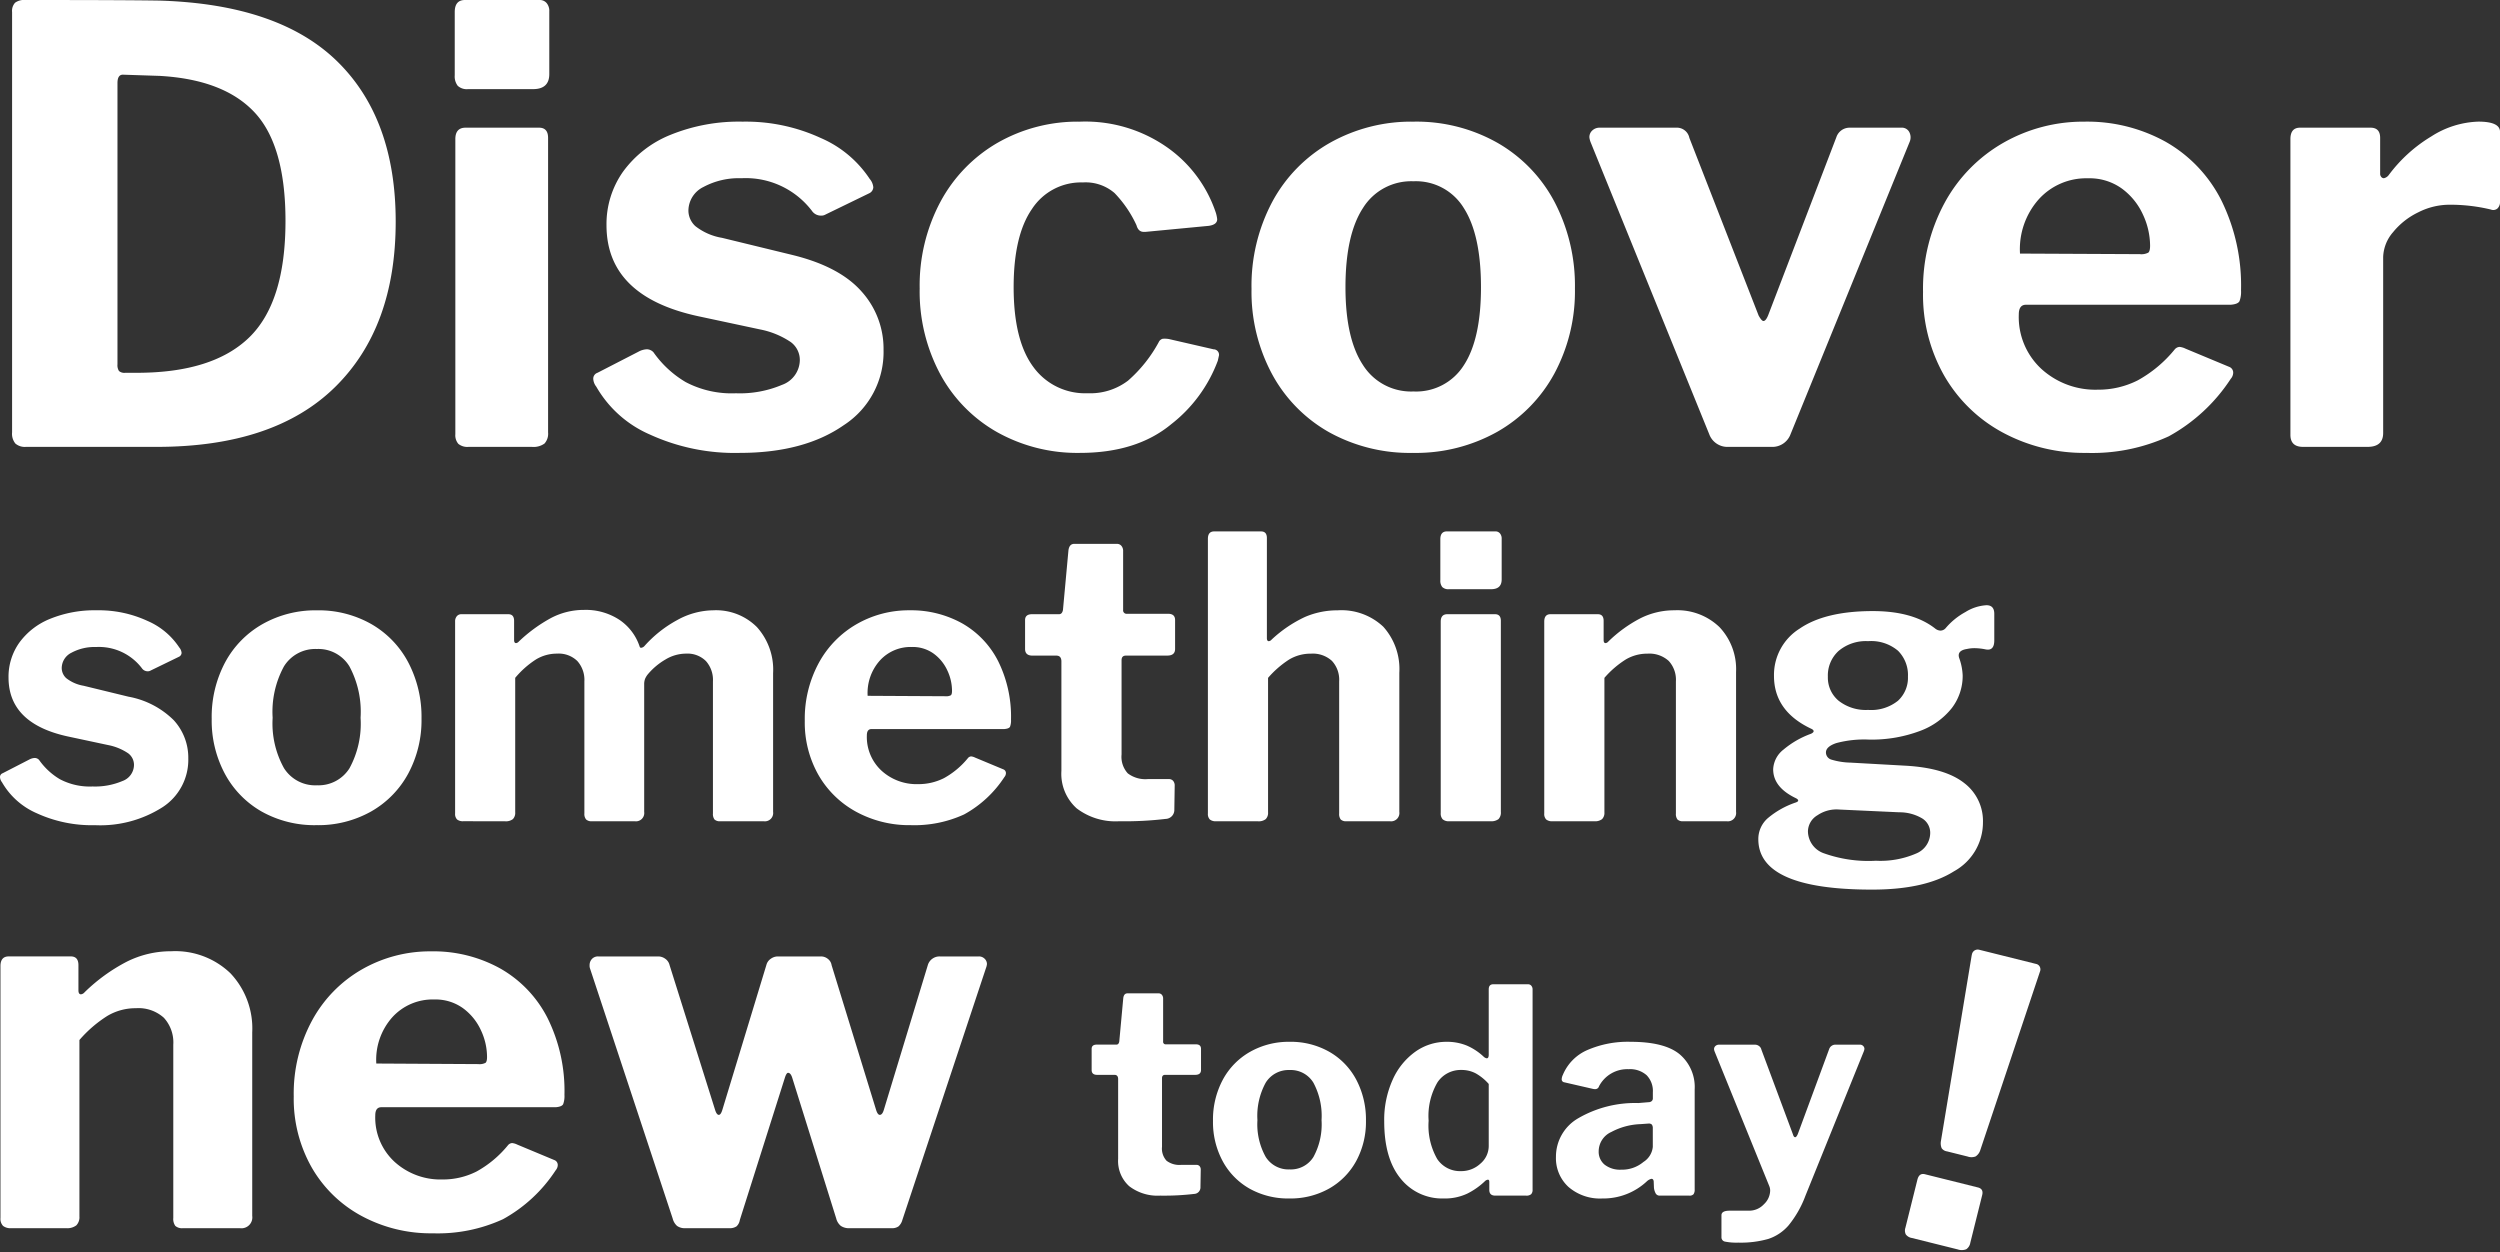 <svg xmlns="http://www.w3.org/2000/svg" width="307.178" height="153.893" viewBox="0 0 307.178 153.893">
  <rect x="0" y="0" width="307.178" height="153.893" fill="#333333" stroke="none"/>
  <g id="Group_5299" data-name="Group 5299" transform="translate(-1244.113 -243.092)">
    <path id="Path_53046" data-name="Path 53046" d="M-149.48-54.908q12.21,0,16.5.074,14.652.444,21.83,7.474t7.178,19.684q0,13.024-7.474,20.35T-133.348,0h-16.058A1.772,1.772,0,0,1-150.7-.407a1.892,1.892,0,0,1-.407-1.369V-53.428a1.488,1.488,0,0,1,.37-1.147A1.875,1.875,0,0,1-149.48-54.908Zm11.988,9.176q-.666,0-.666,1.036v34.558a1.314,1.314,0,0,0,.185.814,1.006,1.006,0,0,0,.777.222h1.406q9.324,0,13.8-4.329t4.477-14.319q0-9.25-3.774-13.32t-11.692-4.514Zm52.392-.074q0,1.85-2,1.85H-95.09a1.639,1.639,0,0,1-1.258-.407,1.889,1.889,0,0,1-.37-1.295v-7.77q0-1.48,1.258-1.48h9.176a1.094,1.094,0,0,1,.851.37A1.494,1.494,0,0,1-85.1-53.5Zm-.148,44.03a1.789,1.789,0,0,1-.444,1.369A2.3,2.3,0,0,1-87.246,0h-7.77a1.743,1.743,0,0,1-1.258-.37,1.622,1.622,0,0,1-.37-1.184v-36.26q0-1.406,1.258-1.406h9.028q1.11,0,1.11,1.258Zm32.412-27.232a10.224,10.224,0,0,0-8.658-4,9.182,9.182,0,0,0-4.662,1.073,3.265,3.265,0,0,0-1.85,2.923,2.617,2.617,0,0,0,.851,1.887,7.236,7.236,0,0,0,3.293,1.443l8.51,2.072q5.846,1.406,8.584,4.477a10.494,10.494,0,0,1,2.738,7.215,10.7,10.7,0,0,1-4.884,9.25Q-53.8.74-61.716.74A25.061,25.061,0,0,1-72.742-1.517,14.008,14.008,0,0,1-79.328-7.4a1.691,1.691,0,0,1-.37-.962.76.76,0,0,1,.518-.74l5.032-2.59a2.385,2.385,0,0,1,1.036-.3,1.132,1.132,0,0,1,.814.37,12.722,12.722,0,0,0,3.959,3.663A12.137,12.137,0,0,0-62.16-6.586,13.266,13.266,0,0,0-56.5-7.622a3.274,3.274,0,0,0,2.183-3.034,2.733,2.733,0,0,0-1.11-2.22A10.269,10.269,0,0,0-59.2-14.43l-7.622-1.628Q-78.07-18.5-78.07-27.232a11.147,11.147,0,0,1,2.035-6.586,13.37,13.37,0,0,1,5.809-4.514,22.291,22.291,0,0,1,8.88-1.628,21.969,21.969,0,0,1,9.583,2,13.7,13.7,0,0,1,6.031,5.032,1.827,1.827,0,0,1,.444,1.036.858.858,0,0,1-.518.74l-5.328,2.59a1.052,1.052,0,0,1-.592.148A1.34,1.34,0,0,1-52.836-29.008Zm32.93-10.952A17.512,17.512,0,0,1-8.991-36.667a15.984,15.984,0,0,1,5.809,7.955,4.45,4.45,0,0,1,.148.74q0,.666-1.036.814l-7.77.74h-.222q-.666,0-.888-.814a14.229,14.229,0,0,0-2.7-3.959,5.435,5.435,0,0,0-3.885-1.3,7.194,7.194,0,0,0-6.253,3.256q-2.257,3.256-2.257,9.62,0,6.512,2.4,9.768a7.854,7.854,0,0,0,6.7,3.256A7.642,7.642,0,0,0-13.986-8.14a17.059,17.059,0,0,0,3.774-4.736.734.734,0,0,1,.481-.407,2.994,2.994,0,0,1,.777.037l5.476,1.258a.668.668,0,0,1,.666.74l-.148.666A17.692,17.692,0,0,1-8.695-2.775Q-12.95.74-19.906.74A20.173,20.173,0,0,1-30.081-1.813a18.034,18.034,0,0,1-6.993-7.141A21.5,21.5,0,0,1-39.59-19.462a21.822,21.822,0,0,1,2.553-10.656,18.416,18.416,0,0,1,7.03-7.252A19.8,19.8,0,0,1-19.906-39.96ZM21.016.74A20.472,20.472,0,0,1,10.693-1.813,18.034,18.034,0,0,1,3.7-8.954,21.34,21.34,0,0,1,1.184-19.388a21.978,21.978,0,0,1,2.553-10.73,18.269,18.269,0,0,1,7.1-7.252A20.351,20.351,0,0,1,21.09-39.96a20.216,20.216,0,0,1,10.36,2.627,18.09,18.09,0,0,1,6.993,7.289,22.188,22.188,0,0,1,2.479,10.582A21.34,21.34,0,0,1,38.406-9.028a18.217,18.217,0,0,1-7.03,7.178A20.443,20.443,0,0,1,21.016.74Zm.074-7.548a6.922,6.922,0,0,0,6.179-3.219q2.109-3.219,2.109-9.583,0-6.438-2.109-9.731a6.88,6.88,0,0,0-6.179-3.293,6.968,6.968,0,0,0-6.216,3.293q-2.146,3.293-2.146,9.731,0,6.29,2.146,9.546A6.989,6.989,0,0,0,21.09-6.808ZM81.03-39.22a1.023,1.023,0,0,1,.962.518,1.4,1.4,0,0,1,.074,1.184L67.414-1.554A2.381,2.381,0,0,1,65.046,0H59.792a2.381,2.381,0,0,1-2.368-1.554L42.846-37.444a2.422,2.422,0,0,1-.148-.592,1.094,1.094,0,0,1,.37-.851,1.282,1.282,0,0,1,.888-.333h9.4a1.568,1.568,0,0,1,1.628,1.258l8.51,21.83q.37.666.592.666.3,0,.592-.74l8.362-21.83a1.711,1.711,0,0,1,1.628-1.184ZM95.46-16.28a8.672,8.672,0,0,0,2.775,6.7,9.831,9.831,0,0,0,6.919,2.553,10.7,10.7,0,0,0,4.921-1.147,15.5,15.5,0,0,0,4.551-3.811.853.853,0,0,1,.592-.3,2.239,2.239,0,0,1,.74.222l5.328,2.22a.76.76,0,0,1,.518.74,1.185,1.185,0,0,1-.3.74,21.373,21.373,0,0,1-7.622,7.067A22.558,22.558,0,0,1,103.748.74,21.034,21.034,0,0,1,93.462-1.776a18.29,18.29,0,0,1-7.178-6.993,20.092,20.092,0,0,1-2.59-10.249,22.167,22.167,0,0,1,2.664-10.989,18.835,18.835,0,0,1,7.215-7.363,19.776,19.776,0,0,1,9.953-2.59,19.876,19.876,0,0,1,9.99,2.479,17.149,17.149,0,0,1,6.808,7.141,23.627,23.627,0,0,1,2.442,11.1,3.3,3.3,0,0,1-.185,1.332q-.185.37-1.073.444H96.348Q95.46-17.464,95.46-16.28Zm14.874-7.4a1.844,1.844,0,0,0,1.036-.185q.222-.185.222-.851a9.115,9.115,0,0,0-.888-3.848,8.134,8.134,0,0,0-2.59-3.182A6.778,6.778,0,0,0,103.97-33a7.854,7.854,0,0,0-6.068,2.59,9.223,9.223,0,0,0-2.294,6.66ZM130.388,0q-1.554,0-1.554-1.48V-37.814q0-1.406,1.184-1.406h8.658q1.184,0,1.184,1.258V-33.6a.6.6,0,0,0,.148.444.426.426,0,0,0,.3.148,1.013,1.013,0,0,0,.592-.37,18.214,18.214,0,0,1,5.254-4.773,11.308,11.308,0,0,1,5.772-1.813q2.664,0,2.664,1.258v8.584a1.1,1.1,0,0,1-.3.814.773.773,0,0,1-.814.148,21.336,21.336,0,0,0-5.18-.592,8.438,8.438,0,0,0-3.737.925,9.014,9.014,0,0,0-3.108,2.442,4.882,4.882,0,0,0-1.221,3.071V-1.7q0,1.7-1.924,1.7Z" transform="translate(1396.705 298)" fill="#fff"/>
    <path id="Path_53047" data-name="Path 53047" d="M-105.168-18.816a6.632,6.632,0,0,0-5.616-2.592,5.956,5.956,0,0,0-3.024.7,2.118,2.118,0,0,0-1.2,1.9,1.7,1.7,0,0,0,.552,1.224,4.693,4.693,0,0,0,2.136.936l5.52,1.344a10.565,10.565,0,0,1,5.568,2.9,6.807,6.807,0,0,1,1.776,4.68,6.943,6.943,0,0,1-3.168,6,14.235,14.235,0,0,1-8.3,2.208A16.256,16.256,0,0,1-118.08-.984,9.086,9.086,0,0,1-122.352-4.8a1.1,1.1,0,0,1-.24-.624.493.493,0,0,1,.336-.48l3.264-1.68a1.547,1.547,0,0,1,.672-.192.734.734,0,0,1,.528.24,8.252,8.252,0,0,0,2.568,2.376,7.872,7.872,0,0,0,4.008.888,8.605,8.605,0,0,0,3.672-.672,2.124,2.124,0,0,0,1.416-1.968,1.773,1.773,0,0,0-.72-1.44A6.661,6.661,0,0,0-109.3-9.36l-4.944-1.056q-7.3-1.584-7.3-7.248a7.23,7.23,0,0,1,1.32-4.272,8.673,8.673,0,0,1,3.768-2.928,14.459,14.459,0,0,1,5.76-1.056,14.25,14.25,0,0,1,6.216,1.3,8.884,8.884,0,0,1,3.912,3.264,1.185,1.185,0,0,1,.288.672.557.557,0,0,1-.336.48l-3.456,1.68a.682.682,0,0,1-.384.1A.869.869,0,0,1-105.168-18.816ZM-83.712.48a13.279,13.279,0,0,1-6.7-1.656,11.7,11.7,0,0,1-4.536-4.632,13.842,13.842,0,0,1-1.632-6.768,14.256,14.256,0,0,1,1.656-6.96,11.85,11.85,0,0,1,4.608-4.7,13.2,13.2,0,0,1,6.648-1.68,13.113,13.113,0,0,1,6.72,1.7,11.734,11.734,0,0,1,4.536,4.728A14.392,14.392,0,0,1-70.8-12.624a13.843,13.843,0,0,1-1.632,6.768A11.816,11.816,0,0,1-76.992-1.2,13.26,13.26,0,0,1-83.712.48Zm.048-4.9A4.49,4.49,0,0,0-79.656-6.5a11.441,11.441,0,0,0,1.368-6.216,11.813,11.813,0,0,0-1.368-6.312,4.463,4.463,0,0,0-4.008-2.136A4.52,4.52,0,0,0-87.7-19.032a11.647,11.647,0,0,0-1.392,6.312A11.3,11.3,0,0,0-87.7-6.528,4.534,4.534,0,0,0-83.664-4.416Zm18,4.416a1.129,1.129,0,0,1-.768-.216.965.965,0,0,1-.24-.744V-24.528a.969.969,0,0,1,.216-.672.709.709,0,0,1,.552-.24h5.76q.72,0,.72.816v2.352q0,.384.24.384a.527.527,0,0,0,.336-.192,18.579,18.579,0,0,1,3.936-2.88,8.653,8.653,0,0,1,4.08-1.008,7.536,7.536,0,0,1,4.32,1.2,6.361,6.361,0,0,1,2.5,3.264q.048.192.192.192a.662.662,0,0,0,.432-.24,14.85,14.85,0,0,1,4.008-3.168,9.312,9.312,0,0,1,4.44-1.2,7.093,7.093,0,0,1,5.352,2.064A7.814,7.814,0,0,1-27.6-18.192v17.04A1.018,1.018,0,0,1-28.752,0H-34.08a.943.943,0,0,1-.72-.216,1.123,1.123,0,0,1-.192-.744V-17.184a3.482,3.482,0,0,0-.864-2.5,3.21,3.21,0,0,0-2.448-.912,4.909,4.909,0,0,0-2.52.72,8.191,8.191,0,0,0-2.088,1.728,2.426,2.426,0,0,0-.408.624,1.88,1.88,0,0,0-.12.72V-1.152A1.018,1.018,0,0,1-44.592,0h-5.28a.954.954,0,0,1-.7-.216,1.033,1.033,0,0,1-.216-.744V-17.184a3.482,3.482,0,0,0-.864-2.5,3.275,3.275,0,0,0-2.5-.912,4.949,4.949,0,0,0-2.592.72,11.188,11.188,0,0,0-2.544,2.256V-1.1a1.09,1.09,0,0,1-.288.84,1.406,1.406,0,0,1-.96.264ZM-16.08-10.56a5.625,5.625,0,0,0,1.8,4.344A6.377,6.377,0,0,0-9.792-4.56,6.943,6.943,0,0,0-6.6-5.3,10.053,10.053,0,0,0-3.648-7.776a.553.553,0,0,1,.384-.192,1.452,1.452,0,0,1,.48.144L.672-6.384a.493.493,0,0,1,.336.48.769.769,0,0,1-.192.48A13.863,13.863,0,0,1-4.128-.84,14.632,14.632,0,0,1-10.7.48a13.644,13.644,0,0,1-6.672-1.632,11.864,11.864,0,0,1-4.656-4.536,13.033,13.033,0,0,1-1.68-6.648,14.379,14.379,0,0,1,1.728-7.128A12.217,12.217,0,0,1-17.3-24.24a12.828,12.828,0,0,1,6.456-1.68,12.892,12.892,0,0,1,6.48,1.608A11.124,11.124,0,0,1,.048-19.68a15.326,15.326,0,0,1,1.584,7.2,2.143,2.143,0,0,1-.12.864q-.12.24-.7.288H-15.5Q-16.08-11.328-16.08-10.56Zm9.648-4.8a1.2,1.2,0,0,0,.672-.12q.144-.12.144-.552a5.912,5.912,0,0,0-.576-2.5,5.276,5.276,0,0,0-1.68-2.064,4.4,4.4,0,0,0-2.688-.816,5.094,5.094,0,0,0-3.936,1.68,5.983,5.983,0,0,0-1.488,4.32Zm22.176-4.992q-.528,0-.528.576V-8.208a3.019,3.019,0,0,0,.768,2.328,3.579,3.579,0,0,0,2.448.7h2.592a.67.67,0,0,1,.528.216.872.872,0,0,1,.192.6L21.7-1.44A1.1,1.1,0,0,1,20.64-.288,43.057,43.057,0,0,1,14.928,0,7.861,7.861,0,0,1,9.7-1.584,5.7,5.7,0,0,1,7.824-6.192v-13.44q0-.72-.624-.72H4.272q-.912,0-.912-.816V-24.72q0-.72.864-.72H7.536q.384,0,.48-.528l.672-7.3q.1-.816.72-.816H14.64a.709.709,0,0,1,.552.24.969.969,0,0,1,.216.672v7.2a.424.424,0,0,0,.48.48h5.04q.864,0,.864.768v3.552q0,.816-.96.816ZM26.832,0a1.129,1.129,0,0,1-.768-.216.965.965,0,0,1-.24-.744V-34.7q0-.912.768-.912h5.76q.72,0,.72.816v12.288q0,.384.24.384a.527.527,0,0,0,.336-.192,15.769,15.769,0,0,1,4.1-2.784,10.031,10.031,0,0,1,4.008-.816A7.492,7.492,0,0,1,47.376-23.9a7.768,7.768,0,0,1,1.968,5.664V-1.152A1.018,1.018,0,0,1,48.192,0H42.864a.943.943,0,0,1-.72-.216,1.123,1.123,0,0,1-.192-.744V-17.184a3.409,3.409,0,0,0-.888-2.52,3.477,3.477,0,0,0-2.568-.888,5.123,5.123,0,0,0-2.688.72,12.006,12.006,0,0,0-2.592,2.256V-1.1a1.09,1.09,0,0,1-.288.84,1.406,1.406,0,0,1-.96.264ZM61.92-29.712q0,1.2-1.3,1.2H55.44a1.063,1.063,0,0,1-.816-.264,1.225,1.225,0,0,1-.24-.84v-5.04q0-.96.816-.96h5.952a.709.709,0,0,1,.552.24.969.969,0,0,1,.216.672Zm-.1,28.56a1.161,1.161,0,0,1-.288.888A1.494,1.494,0,0,1,60.528,0h-5.04a1.13,1.13,0,0,1-.816-.24,1.052,1.052,0,0,1-.24-.768v-23.52q0-.912.816-.912H61.1q.72,0,.72.816ZM68.16,0a1.129,1.129,0,0,1-.768-.216.965.965,0,0,1-.24-.744V-24.528q0-.912.768-.912h5.808q.72,0,.72.816v2.352q0,.384.24.384a.527.527,0,0,0,.336-.192,16.5,16.5,0,0,1,3.936-2.856,9.214,9.214,0,0,1,4.176-.984,7.442,7.442,0,0,1,5.544,2.064,7.509,7.509,0,0,1,2.04,5.52V-1.152A1.018,1.018,0,0,1,89.568,0H84.24a.943.943,0,0,1-.72-.216,1.123,1.123,0,0,1-.192-.744V-17.184a3.409,3.409,0,0,0-.888-2.52,3.547,3.547,0,0,0-2.616-.888,5.161,5.161,0,0,0-2.664.72,11.7,11.7,0,0,0-2.616,2.256V-1.1a1.09,1.09,0,0,1-.288.84A1.406,1.406,0,0,1,73.3,0Zm53.328-26.544q.96,0,.96,1.056v3.264q0,1.344-1.1,1.1a7.094,7.094,0,0,0-1.392-.144,4.449,4.449,0,0,0-.864.1q-1.248.192-.96,1.1a7.107,7.107,0,0,1,.432,2.16,6.515,6.515,0,0,1-1.32,3.984,8.9,8.9,0,0,1-3.936,2.832,16.862,16.862,0,0,1-6.312,1.056,13.289,13.289,0,0,0-3.96.432q-1.272.432-1.272,1.152a.92.92,0,0,0,.7.888,8.692,8.692,0,0,0,2.328.36l6.864.384q4.752.288,7.08,2.112A5.851,5.851,0,0,1,121.056.144a6.841,6.841,0,0,1-3.552,6Q113.952,8.4,107.424,8.4q-13.968,0-13.968-6.192a3.393,3.393,0,0,1,1.2-2.616,10.544,10.544,0,0,1,3.408-1.9q.288-.1.288-.24t-.288-.288Q95.28-4.176,95.28-6.384a3.243,3.243,0,0,1,1.272-2.424,11.081,11.081,0,0,1,3.384-1.944q.576-.288.1-.576-4.656-2.16-4.656-6.528a6.712,6.712,0,0,1,3.144-5.808q3.144-2.16,9-2.16,4.944,0,7.68,2.16a1.1,1.1,0,0,0,.624.24.863.863,0,0,0,.672-.336,8.455,8.455,0,0,1,2.4-1.944A5.469,5.469,0,0,1,121.488-26.544ZM106.944-13.68a5.255,5.255,0,0,0,3.672-1.128,3.827,3.827,0,0,0,1.224-2.952,4.219,4.219,0,0,0-1.224-3.192,5.114,5.114,0,0,0-3.672-1.176,5.187,5.187,0,0,0-3.624,1.2A4.077,4.077,0,0,0,102-17.76a3.7,3.7,0,0,0,1.32,2.952A5.4,5.4,0,0,0,106.944-13.68ZM103.392-1.44a4.158,4.158,0,0,0-2.664.7,2.34,2.34,0,0,0-1.176,1.992,2.9,2.9,0,0,0,1.968,2.688,16.287,16.287,0,0,0,6.384.912,11.054,11.054,0,0,0,4.944-.888,2.752,2.752,0,0,0,1.728-2.52,2.072,2.072,0,0,0-.96-1.776,5.436,5.436,0,0,0-2.832-.768Z" transform="translate(1366.705 344)" fill="#fff"/>
    <path id="Path_53048" data-name="Path 53048" d="M-38.43-14.84q-.385,0-.385.42v8.435a2.2,2.2,0,0,0,.56,1.7,2.61,2.61,0,0,0,1.785.507h1.89a.489.489,0,0,1,.385.158.636.636,0,0,1,.14.438L-34.09-1.05a.8.8,0,0,1-.77.84A31.4,31.4,0,0,1-39.025,0,5.732,5.732,0,0,1-42.84-1.155a4.155,4.155,0,0,1-1.365-3.36v-9.8q0-.525-.455-.525h-2.135q-.665,0-.665-.6v-2.59q0-.525.63-.525h2.415q.28,0,.35-.385l.49-5.32q.07-.595.525-.595h3.815a.517.517,0,0,1,.4.175.707.707,0,0,1,.158.49v5.25a.309.309,0,0,0,.35.35h3.675q.63,0,.63.56v2.59q0,.595-.7.6ZM-23.17.35A9.683,9.683,0,0,1-28.053-.857,8.53,8.53,0,0,1-31.36-4.235,10.093,10.093,0,0,1-32.55-9.17a10.4,10.4,0,0,1,1.208-5.075,8.641,8.641,0,0,1,3.36-3.43A9.626,9.626,0,0,1-23.135-18.9a9.562,9.562,0,0,1,4.9,1.243,8.556,8.556,0,0,1,3.308,3.447A10.494,10.494,0,0,1-13.755-9.2a10.093,10.093,0,0,1-1.19,4.935A8.616,8.616,0,0,1-18.27-.875,9.669,9.669,0,0,1-23.17.35Zm.035-3.57a3.274,3.274,0,0,0,2.923-1.522,8.342,8.342,0,0,0,1-4.532,8.614,8.614,0,0,0-1-4.6,3.254,3.254,0,0,0-2.923-1.558,3.3,3.3,0,0,0-2.94,1.558,8.493,8.493,0,0,0-1.015,4.6A8.241,8.241,0,0,0-26.075-4.76,3.306,3.306,0,0,0-23.135-3.22ZM2.135,0Q1.4,0,1.4-.7v-.98q0-.28-.175-.28a.674.674,0,0,0-.315.14A8.773,8.773,0,0,1-1.312-.245,6.472,6.472,0,0,1-4.2.35,6.525,6.525,0,0,1-9.5-2.1q-2.012-2.45-2.012-7.035a11.959,11.959,0,0,1,1.033-5.092A8.42,8.42,0,0,1-7.7-17.675,6.568,6.568,0,0,1-3.85-18.9a6.413,6.413,0,0,1,2.467.455,7.1,7.1,0,0,1,2.118,1.4.774.774,0,0,0,.35.175q.245,0,.245-.455V-25.34q0-.63.56-.63H6.16a.517.517,0,0,1,.4.175.707.707,0,0,1,.158.49V-.735a.767.767,0,0,1-.175.56A.884.884,0,0,1,5.915,0ZM1.33-13.72a6.17,6.17,0,0,0-1.592-1.3,3.7,3.7,0,0,0-1.768-.42,3.426,3.426,0,0,0-2.94,1.523A8.177,8.177,0,0,0-6.055-9.2,8.289,8.289,0,0,0-5-4.5,3.361,3.361,0,0,0-2.1-3.01,3.459,3.459,0,0,0,.315-3.937,2.838,2.838,0,0,0,1.33-6.09ZM20.79-1.785A7.821,7.821,0,0,1,15.3.35,5.911,5.911,0,0,1,11.13-1.067,4.786,4.786,0,0,1,9.59-4.76a5.438,5.438,0,0,1,2.7-4.725,13.9,13.9,0,0,1,7.42-1.89l1.26-.105a.581.581,0,0,0,.368-.122.437.437,0,0,0,.158-.368V-12.7a2.766,2.766,0,0,0-.77-2.1,3.069,3.069,0,0,0-2.205-.735,3.912,3.912,0,0,0-3.64,2.1.476.476,0,0,1-.455.35,1.3,1.3,0,0,1-.315-.035l-3.5-.805a.36.36,0,0,1-.315-.385,1.356,1.356,0,0,1,.14-.525,5.735,5.735,0,0,1,2.993-3.045A12.482,12.482,0,0,1,18.76-18.9q4.165,0,6.02,1.523a5.275,5.275,0,0,1,1.855,4.322V-.77a.969.969,0,0,1-.14.595A.645.645,0,0,1,25.97,0H22.365a.558.558,0,0,1-.507-.245A1.883,1.883,0,0,1,21.63-.98L21.6-1.75q-.035-.315-.28-.315A1.248,1.248,0,0,0,20.79-1.785Zm.7-6.475a.769.769,0,0,0-.105-.455.5.5,0,0,0-.42-.14l-.98.07a8.219,8.219,0,0,0-3.588.963A2.617,2.617,0,0,0,14.84-5.46,2.05,2.05,0,0,0,15.575-3.8a3.078,3.078,0,0,0,2.03.612,4.091,4.091,0,0,0,2.73-.945A2.477,2.477,0,0,0,21.49-5.985ZM31.99,5.775a7.124,7.124,0,0,1-1.61-.122.531.531,0,0,1-.455-.543v-2.7q0-.56,1.015-.56h2.38a2.462,2.462,0,0,0,1.82-.788A2.365,2.365,0,0,0,35.91-.6a1.41,1.41,0,0,0-.105-.56L29.085-17.71a1.146,1.146,0,0,1-.07-.28.517.517,0,0,1,.175-.4.654.654,0,0,1,.455-.157h4.41a.819.819,0,0,1,.473.157.728.728,0,0,1,.3.438L38.71-7.525q.1.35.28.35.14,0,.315-.385l3.85-10.43a.809.809,0,0,1,.77-.56h3.01a.545.545,0,0,1,.4.157.5.5,0,0,1,.158.368,1.146,1.146,0,0,1-.07.28L40.25,0a12.815,12.815,0,0,1-2.065,3.64,5.608,5.608,0,0,1-2.5,1.68A12.366,12.366,0,0,1,31.99,5.775Z" transform="translate(1425.705 390)" fill="#fff"/>
    <path id="Path_53049" data-name="Path 53049" d="M-58.212,0A1.482,1.482,0,0,1-59.22-.283a1.267,1.267,0,0,1-.315-.977V-32.193q0-1.2,1.008-1.2H-50.9q.945,0,.945,1.071v3.087q0,.5.315.5a.691.691,0,0,0,.441-.252,21.65,21.65,0,0,1,5.166-3.748,12.093,12.093,0,0,1,5.481-1.292,9.768,9.768,0,0,1,7.276,2.709A9.856,9.856,0,0,1-28.6-24.066V-1.512A1.336,1.336,0,0,1-30.114,0h-6.993a1.238,1.238,0,0,1-.945-.283A1.474,1.474,0,0,1-38.3-1.26V-22.554a4.474,4.474,0,0,0-1.166-3.307A4.655,4.655,0,0,0-42.9-27.027a6.774,6.774,0,0,0-3.5.945,15.353,15.353,0,0,0-3.434,2.961V-1.449a1.43,1.43,0,0,1-.378,1.1A1.845,1.845,0,0,1-51.471,0Zm44.73-13.86a7.383,7.383,0,0,0,2.363,5.7A8.37,8.37,0,0,0-5.229-5.985,9.113,9.113,0,0,0-1.04-6.962a13.194,13.194,0,0,0,3.875-3.245.726.726,0,0,1,.5-.252,1.906,1.906,0,0,1,.63.189L8.5-8.379a.647.647,0,0,1,.441.63,1.009,1.009,0,0,1-.252.63A18.2,18.2,0,0,1,2.205-1.1,19.2,19.2,0,0,1-6.426.63a17.908,17.908,0,0,1-8.757-2.142,15.571,15.571,0,0,1-6.111-5.953A17.106,17.106,0,0,1-23.5-16.191a18.872,18.872,0,0,1,2.268-9.355,16.035,16.035,0,0,1,6.142-6.269,16.836,16.836,0,0,1,8.474-2.2,16.921,16.921,0,0,1,8.5,2.111,14.6,14.6,0,0,1,5.8,6.08,20.115,20.115,0,0,1,2.079,9.45,2.813,2.813,0,0,1-.158,1.134q-.158.315-.914.378h-21.42Q-13.482-14.868-13.482-13.86Zm12.663-6.3a1.57,1.57,0,0,0,.882-.157q.189-.157.189-.725A7.76,7.76,0,0,0-.5-24.318a6.925,6.925,0,0,0-2.2-2.709A5.77,5.77,0,0,0-6.237-28.1a6.686,6.686,0,0,0-5.166,2.2,7.852,7.852,0,0,0-1.953,5.67ZM60.669-33.39a.981.981,0,0,1,.724.284.907.907,0,0,1,.283.661,2.062,2.062,0,0,1-.126.5L51.282-1.008a1.63,1.63,0,0,1-.473.788,1.372,1.372,0,0,1-.85.221H44.793a1.757,1.757,0,0,1-1.071-.283,1.713,1.713,0,0,1-.567-.913L37.737-18.522q-.189-.567-.5-.567-.189,0-.378.567L31.311-1.008a1.331,1.331,0,0,1-.41.788A1.5,1.5,0,0,1,29.988,0H24.633a1.615,1.615,0,0,1-1.04-.283,1.822,1.822,0,0,1-.535-.913L12.915-31.878a1.081,1.081,0,0,1-.063-.441,1.091,1.091,0,0,1,.284-.756,1,1,0,0,1,.787-.315h7.371a1.474,1.474,0,0,1,.851.284,1.31,1.31,0,0,1,.536.787L28.287-14.49q.189.567.441.567t.441-.63l5.418-17.829a1.3,1.3,0,0,1,.535-.724,1.474,1.474,0,0,1,.85-.284h5.292a1.336,1.336,0,0,1,.882.315,1.182,1.182,0,0,1,.441.756L48.069-14.49q.189.567.441.567.315,0,.5-.63l5.418-17.829a1.5,1.5,0,0,1,1.449-1.008Z" transform="translate(1303.705 394)" fill="#fff"/>
    <path id="Path_53050" data-name="Path 53050" d="M2.45-12.446a1.416,1.416,0,0,1-.368.833,1.43,1.43,0,0,1-.955.245h-2.6a.963.963,0,0,1-.735-.22,1.593,1.593,0,0,1-.294-.76L-4.361-35.476v-.1a.746.746,0,0,1,.22-.588.75.75,0,0,1,.515-.2h7.2a.653.653,0,0,1,.539.245.735.735,0,0,1,.147.588ZM4.018-1.176a1.185,1.185,0,0,1-.294.907A1.525,1.525,0,0,1,2.7,0H-3.087A1.154,1.154,0,0,1-3.92-.245a1.074,1.074,0,0,1-.245-.784V-7.105q0-.882.735-.882H3.283q.735,0,.735.784Z" transform="translate(1482.026 395.951) rotate(14)" fill="#fff"/>
  </g>
</svg>
